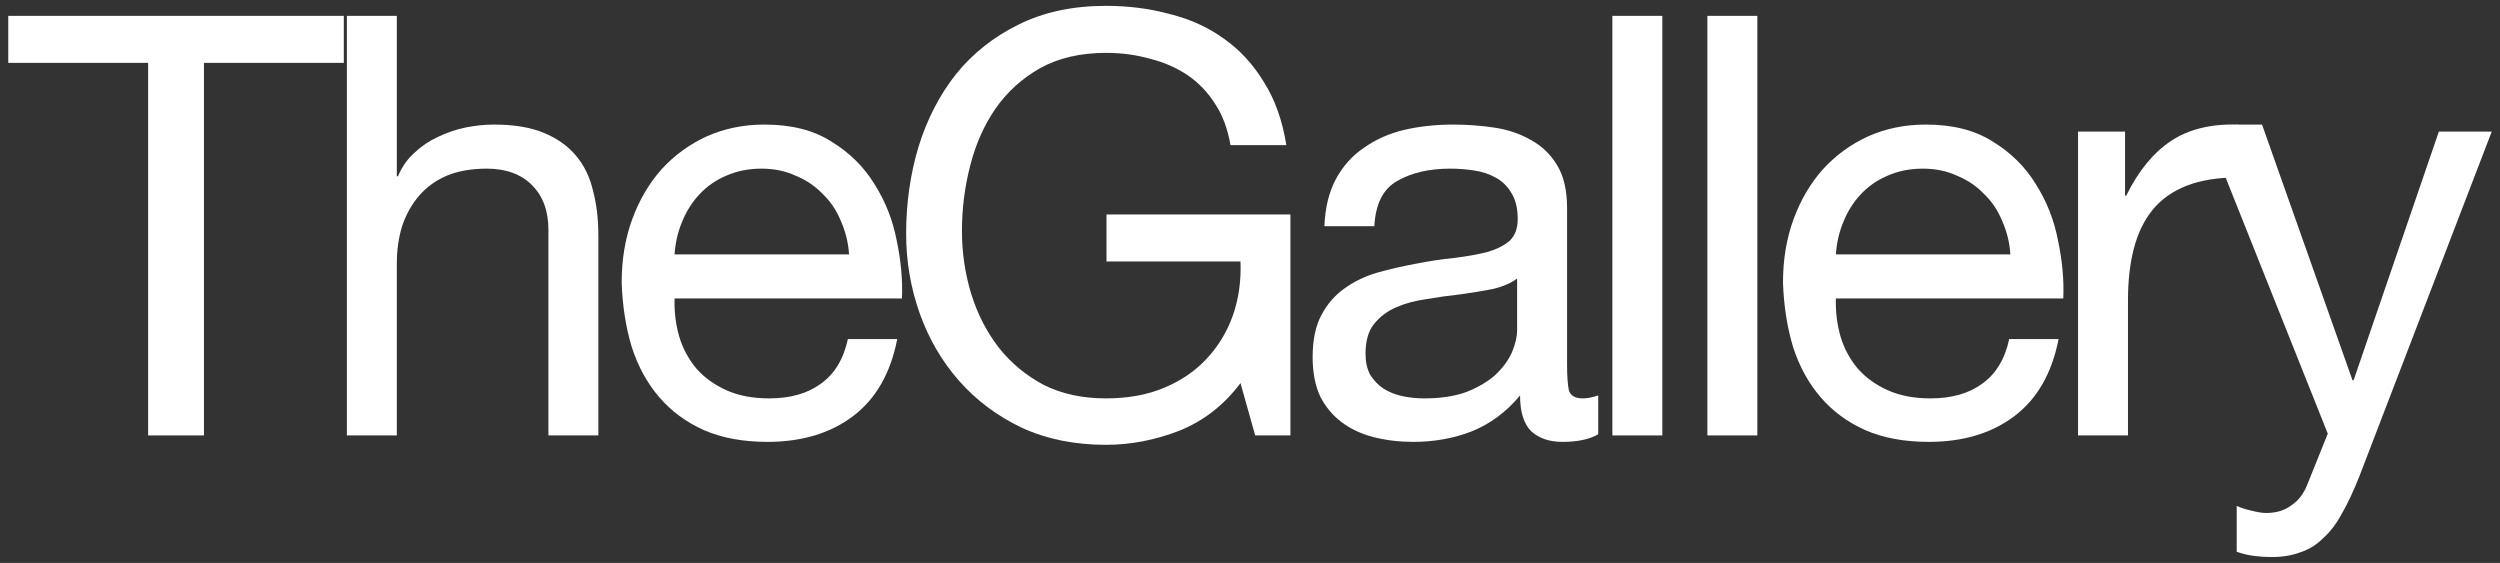 <svg xmlns="http://www.w3.org/2000/svg" width="151" height="34" viewBox="0 0 151 34" fill="none"><rect x="0" y="0" width="151" height="34" fill="#333333" stroke="none"/><path d="M8.947 3.797H0.5V0.958H20.766V3.797H12.319V26.299H8.947V3.797Z" fill="white"></path><path d="M20.951 0.958H23.968V10.647H24.039C24.275 10.079 24.607 9.606 25.032 9.227C25.458 8.825 25.931 8.506 26.452 8.269C26.996 8.009 27.552 7.82 28.12 7.701C28.712 7.583 29.279 7.524 29.824 7.524C31.03 7.524 32.036 7.689 32.84 8.021C33.645 8.352 34.296 8.813 34.792 9.405C35.289 9.996 35.633 10.706 35.822 11.534C36.035 12.339 36.141 13.238 36.141 14.232V26.299H33.124V13.877C33.124 12.741 32.793 11.842 32.131 11.179C31.468 10.517 30.557 10.186 29.398 10.186C28.475 10.186 27.671 10.328 26.984 10.611C26.322 10.896 25.766 11.298 25.316 11.818C24.867 12.339 24.524 12.954 24.287 13.664C24.074 14.35 23.968 15.107 23.968 15.935V26.299H20.951V0.958Z" fill="white"></path><path d="M51.284 15.367C51.237 14.658 51.071 13.983 50.787 13.344C50.527 12.706 50.16 12.161 49.687 11.712C49.237 11.239 48.693 10.872 48.054 10.611C47.439 10.328 46.753 10.186 45.996 10.186C45.215 10.186 44.505 10.328 43.866 10.611C43.251 10.872 42.719 11.239 42.269 11.712C41.82 12.185 41.465 12.741 41.205 13.38C40.944 13.995 40.791 14.658 40.743 15.367H51.284ZM54.194 20.478C53.792 22.537 52.905 24.087 51.533 25.128C50.16 26.169 48.433 26.689 46.351 26.689C44.884 26.689 43.606 26.453 42.518 25.979C41.453 25.506 40.554 24.844 39.82 23.992C39.087 23.14 38.531 22.123 38.152 20.939C37.797 19.756 37.596 18.467 37.549 17.071C37.549 15.675 37.762 14.397 38.188 13.238C38.614 12.079 39.205 11.073 39.962 10.221C40.743 9.369 41.654 8.707 42.695 8.234C43.76 7.76 44.919 7.524 46.173 7.524C47.806 7.524 49.155 7.867 50.219 8.553C51.308 9.216 52.171 10.067 52.81 11.108C53.473 12.149 53.922 13.285 54.159 14.516C54.419 15.746 54.526 16.917 54.478 18.029H40.743C40.719 18.834 40.814 19.603 41.027 20.336C41.24 21.046 41.583 21.685 42.056 22.253C42.53 22.797 43.133 23.235 43.866 23.566C44.6 23.897 45.464 24.063 46.457 24.063C47.735 24.063 48.776 23.767 49.581 23.175C50.409 22.584 50.953 21.685 51.213 20.478H54.194Z" fill="white"></path><path d="M74.925 23.14C73.932 24.465 72.701 25.423 71.234 26.015C69.767 26.583 68.288 26.867 66.798 26.867C64.905 26.867 63.213 26.523 61.722 25.837C60.232 25.128 58.966 24.181 57.925 22.998C56.884 21.815 56.091 20.454 55.547 18.916C55.003 17.379 54.731 15.781 54.731 14.125C54.731 12.28 54.979 10.529 55.476 8.872C55.997 7.193 56.754 5.726 57.748 4.471C58.765 3.217 60.019 2.224 61.51 1.49C63.024 0.733 64.787 0.354 66.798 0.354C68.17 0.354 69.46 0.52 70.666 0.851C71.897 1.159 72.985 1.656 73.932 2.342C74.902 3.028 75.706 3.904 76.345 4.968C77.007 6.009 77.457 7.275 77.694 8.766H74.322C74.156 7.796 73.849 6.968 73.399 6.282C72.95 5.572 72.394 4.992 71.731 4.542C71.069 4.093 70.311 3.762 69.46 3.549C68.632 3.312 67.744 3.194 66.798 3.194C65.26 3.194 63.935 3.501 62.823 4.117C61.734 4.732 60.835 5.548 60.125 6.566C59.439 7.559 58.931 8.707 58.599 10.008C58.268 11.286 58.102 12.599 58.102 13.948C58.102 15.273 58.292 16.55 58.67 17.781C59.049 18.988 59.605 20.064 60.338 21.011C61.072 21.933 61.971 22.679 63.036 23.247C64.124 23.791 65.378 24.063 66.798 24.063C68.123 24.063 69.294 23.85 70.311 23.424C71.329 22.998 72.181 22.418 72.867 21.685C73.577 20.928 74.109 20.052 74.464 19.058C74.819 18.041 74.973 16.953 74.925 15.793H66.833V12.954H77.942V26.299H75.813L74.925 23.14Z" fill="white"></path><path d="M96.532 26.228C96.012 26.535 95.29 26.689 94.367 26.689C93.586 26.689 92.959 26.476 92.486 26.05C92.037 25.601 91.812 24.879 91.812 23.885C90.984 24.879 90.014 25.601 88.901 26.05C87.813 26.476 86.63 26.689 85.352 26.689C84.524 26.689 83.732 26.595 82.974 26.405C82.241 26.216 81.602 25.92 81.058 25.518C80.514 25.116 80.076 24.595 79.745 23.956C79.437 23.294 79.283 22.501 79.283 21.578C79.283 20.537 79.461 19.686 79.816 19.023C80.171 18.36 80.632 17.828 81.2 17.426C81.791 17 82.454 16.681 83.187 16.468C83.945 16.255 84.713 16.077 85.494 15.935C86.323 15.77 87.103 15.651 87.837 15.58C88.594 15.486 89.256 15.367 89.824 15.225C90.392 15.06 90.842 14.835 91.173 14.551C91.504 14.243 91.67 13.806 91.67 13.238C91.67 12.575 91.54 12.043 91.279 11.641C91.043 11.239 90.723 10.931 90.321 10.718C89.943 10.505 89.505 10.363 89.008 10.292C88.535 10.221 88.061 10.186 87.588 10.186C86.311 10.186 85.246 10.434 84.394 10.931C83.542 11.404 83.081 12.315 83.01 13.664H79.993C80.04 12.528 80.277 11.57 80.703 10.789C81.129 10.008 81.697 9.381 82.407 8.908C83.116 8.411 83.921 8.056 84.82 7.843C85.743 7.63 86.725 7.524 87.766 7.524C88.594 7.524 89.41 7.583 90.215 7.701C91.043 7.82 91.788 8.068 92.451 8.447C93.113 8.801 93.645 9.31 94.048 9.973C94.45 10.635 94.651 11.499 94.651 12.564V22.004C94.651 22.714 94.687 23.235 94.758 23.566C94.852 23.897 95.136 24.063 95.609 24.063C95.87 24.063 96.177 24.004 96.532 23.885V26.228ZM91.634 16.823C91.256 17.107 90.759 17.319 90.144 17.461C89.528 17.58 88.878 17.686 88.192 17.781C87.529 17.852 86.855 17.946 86.169 18.065C85.483 18.159 84.867 18.325 84.323 18.562C83.779 18.798 83.329 19.141 82.974 19.591C82.643 20.017 82.478 20.608 82.478 21.365C82.478 21.862 82.572 22.288 82.761 22.643C82.974 22.974 83.235 23.247 83.542 23.459C83.874 23.672 84.252 23.826 84.678 23.921C85.104 24.015 85.553 24.063 86.027 24.063C87.02 24.063 87.872 23.933 88.582 23.672C89.292 23.389 89.872 23.045 90.321 22.643C90.771 22.217 91.102 21.768 91.315 21.294C91.528 20.798 91.634 20.336 91.634 19.91V16.823Z" fill="white"></path><path d="M97.388 0.958H100.405V26.299H97.388V0.958Z" fill="white"></path><path d="M103.126 0.958H106.143V26.299H103.126V0.958Z" fill="white"></path><path d="M121.428 15.367C121.381 14.658 121.215 13.983 120.931 13.344C120.671 12.706 120.304 12.161 119.831 11.712C119.382 11.239 118.837 10.872 118.199 10.611C117.583 10.328 116.897 10.186 116.14 10.186C115.359 10.186 114.649 10.328 114.011 10.611C113.395 10.872 112.863 11.239 112.413 11.712C111.964 12.185 111.609 12.741 111.349 13.38C111.088 13.995 110.935 14.658 110.887 15.367H121.428ZM124.339 20.478C123.936 22.537 123.049 24.087 121.677 25.128C120.304 26.169 118.577 26.689 116.495 26.689C115.028 26.689 113.75 26.453 112.662 25.979C111.597 25.506 110.698 24.844 109.965 23.992C109.231 23.14 108.675 22.123 108.296 20.939C107.942 19.756 107.74 18.467 107.693 17.071C107.693 15.675 107.906 14.397 108.332 13.238C108.758 12.079 109.349 11.073 110.107 10.221C110.887 9.369 111.798 8.707 112.839 8.234C113.904 7.76 115.064 7.524 116.318 7.524C117.95 7.524 119.299 7.867 120.364 8.553C121.452 9.216 122.316 10.067 122.954 11.108C123.617 12.149 124.067 13.285 124.303 14.516C124.563 15.746 124.67 16.917 124.623 18.029H110.887C110.864 18.834 110.958 19.603 111.171 20.336C111.384 21.046 111.727 21.685 112.201 22.253C112.674 22.797 113.277 23.235 114.011 23.566C114.744 23.897 115.608 24.063 116.601 24.063C117.879 24.063 118.92 23.767 119.725 23.175C120.553 22.584 121.097 21.685 121.357 20.478H124.339Z" fill="white"></path><path d="M125.514 7.95H128.353V11.818H128.424C129.158 10.328 130.057 9.227 131.121 8.518C132.186 7.808 133.535 7.476 135.167 7.524V10.718C133.961 10.718 132.931 10.884 132.08 11.215C131.228 11.546 130.542 12.031 130.021 12.67C129.501 13.309 129.122 14.09 128.885 15.012C128.649 15.912 128.53 16.953 128.53 18.136V26.299H125.514V7.95Z" fill="white"></path><path d="M142.514 28.748C142.16 29.647 141.805 30.404 141.45 31.019C141.118 31.634 140.74 32.131 140.314 32.51C139.912 32.912 139.45 33.196 138.93 33.362C138.433 33.551 137.853 33.645 137.191 33.645C136.836 33.645 136.481 33.622 136.126 33.575C135.771 33.527 135.428 33.444 135.097 33.326V30.558C135.357 30.676 135.653 30.771 135.984 30.842C136.339 30.936 136.635 30.984 136.871 30.984C137.486 30.984 137.995 30.83 138.397 30.522C138.823 30.238 139.143 29.824 139.356 29.28L140.598 26.192L133.322 7.95L135.167 7.524H136.627L142.089 22.963H142.159L147.306 7.95H150.5L142.514 28.748Z" fill="white"></path></svg>
